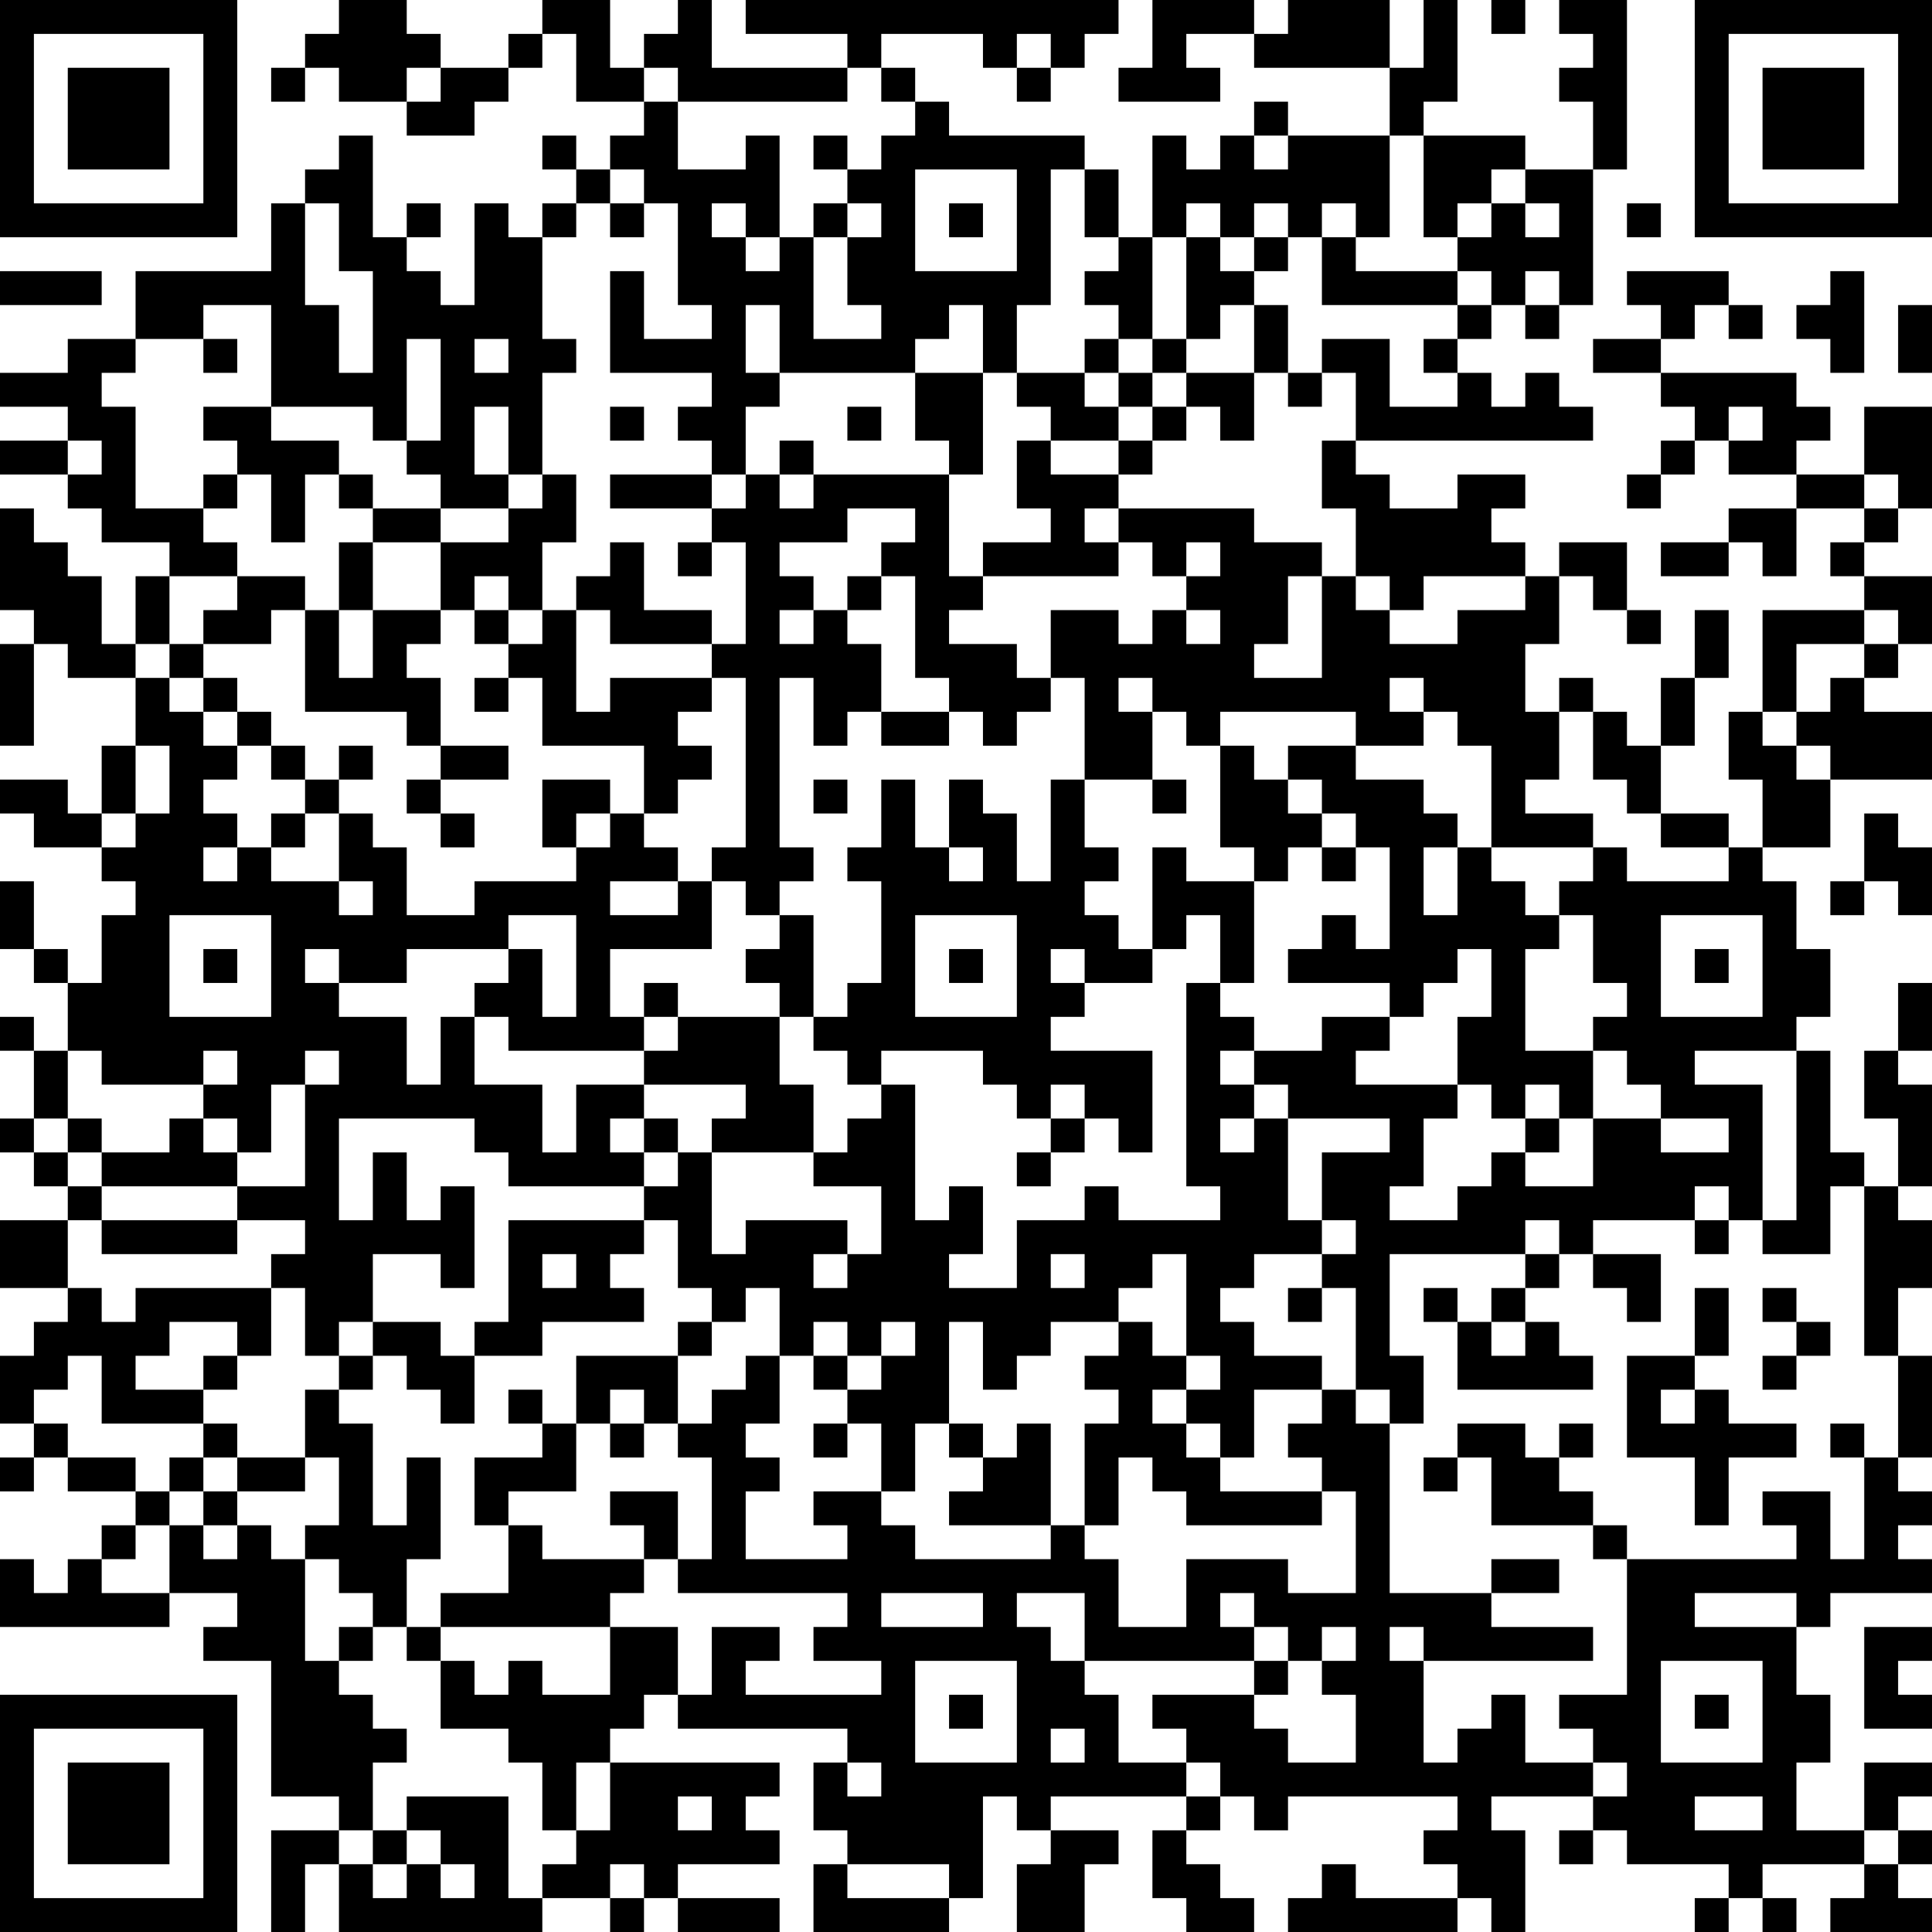 <?xml version="1.0" encoding="UTF-8"?>
<svg xmlns="http://www.w3.org/2000/svg" version="1.1" width="250" height="250" viewBox="0 0 250 250"><rect x="0" y="0" width="250" height="250" fill="#ffffff"/><g transform="scale(4.386)"><g transform="translate(0,0)"><path fill-rule="evenodd" d="M10 0L10 1L9 1L9 2L8 2L8 3L9 3L9 2L10 2L10 3L12 3L12 4L14 4L14 3L15 3L15 2L16 2L16 1L17 1L17 3L19 3L19 4L18 4L18 5L17 5L17 4L16 4L16 5L17 5L17 6L16 6L16 7L15 7L15 6L14 6L14 9L13 9L13 8L12 8L12 7L13 7L13 6L12 6L12 7L11 7L11 4L10 4L10 5L9 5L9 6L8 6L8 8L4 8L4 10L2 10L2 11L0 11L0 12L2 12L2 13L0 13L0 14L2 14L2 15L3 15L3 16L5 16L5 17L4 17L4 19L3 19L3 17L2 17L2 16L1 16L1 15L0 15L0 18L1 18L1 19L0 19L0 22L1 22L1 19L2 19L2 20L4 20L4 22L3 22L3 24L2 24L2 23L0 23L0 24L1 24L1 25L3 25L3 26L4 26L4 27L3 27L3 29L2 29L2 28L1 28L1 26L0 26L0 28L1 28L1 29L2 29L2 31L1 31L1 30L0 30L0 31L1 31L1 33L0 33L0 34L1 34L1 35L2 35L2 36L0 36L0 38L2 38L2 39L1 39L1 40L0 40L0 42L1 42L1 43L0 43L0 44L1 44L1 43L2 43L2 44L4 44L4 45L3 45L3 46L2 46L2 47L1 47L1 46L0 46L0 48L5 48L5 47L7 47L7 48L6 48L6 49L8 49L8 53L10 53L10 54L8 54L8 57L9 57L9 55L10 55L10 57L16 57L16 56L18 56L18 57L19 57L19 56L20 56L20 57L23 57L23 56L20 56L20 55L23 55L23 54L22 54L22 53L23 53L23 52L18 52L18 51L19 51L19 50L20 50L20 51L25 51L25 52L24 52L24 54L25 54L25 55L24 55L24 57L28 57L28 56L29 56L29 53L30 53L30 54L31 54L31 55L30 55L30 57L32 57L32 55L33 55L33 54L31 54L31 53L35 53L35 54L34 54L34 56L35 56L35 57L37 57L37 56L36 56L36 55L35 55L35 54L36 54L36 53L37 53L37 54L38 54L38 53L43 53L43 54L42 54L42 55L43 55L43 56L40 56L40 55L39 55L39 56L38 56L38 57L43 57L43 56L44 56L44 57L45 57L45 54L44 54L44 53L47 53L47 54L46 54L46 55L47 55L47 54L48 54L48 55L51 55L51 56L50 56L50 57L51 57L51 56L52 56L52 57L53 57L53 56L52 56L52 55L55 55L55 56L54 56L54 57L57 57L57 56L56 56L56 55L57 55L57 54L56 54L56 53L57 53L57 52L55 52L55 54L53 54L53 52L54 52L54 50L53 50L53 48L54 48L54 47L57 47L57 46L56 46L56 45L57 45L57 44L56 44L56 43L57 43L57 40L56 40L56 38L57 38L57 36L56 36L56 35L57 35L57 32L56 32L56 31L57 31L57 29L56 29L56 31L55 31L55 33L56 33L56 35L55 35L55 34L54 34L54 31L53 31L53 30L54 30L54 28L53 28L53 26L52 26L52 25L54 25L54 23L57 23L57 21L55 21L55 20L56 20L56 19L57 19L57 17L55 17L55 16L56 16L56 15L57 15L57 12L55 12L55 14L53 14L53 13L54 13L54 12L53 12L53 11L49 11L49 10L50 10L50 9L51 9L51 10L52 10L52 9L51 9L51 8L48 8L48 9L49 9L49 10L47 10L47 11L49 11L49 12L50 12L50 13L49 13L49 14L48 14L48 15L49 15L49 14L50 14L50 13L51 13L51 14L53 14L53 15L51 15L51 16L49 16L49 17L51 17L51 16L52 16L52 17L53 17L53 15L55 15L55 16L54 16L54 17L55 17L55 18L52 18L52 21L51 21L51 23L52 23L52 25L51 25L51 24L49 24L49 22L50 22L50 20L51 20L51 18L50 18L50 20L49 20L49 22L48 22L48 21L47 21L47 20L46 20L46 21L45 21L45 19L46 19L46 17L47 17L47 18L48 18L48 19L49 19L49 18L48 18L48 16L46 16L46 17L45 17L45 16L44 16L44 15L45 15L45 14L43 14L43 15L41 15L41 14L40 14L40 13L47 13L47 12L46 12L46 11L45 11L45 12L44 12L44 11L43 11L43 10L44 10L44 9L45 9L45 10L46 10L46 9L47 9L47 5L48 5L48 0L46 0L46 1L47 1L47 2L46 2L46 3L47 3L47 5L45 5L45 4L42 4L42 3L43 3L43 0L42 0L42 2L41 2L41 0L38 0L38 1L37 1L37 0L34 0L34 2L33 2L33 3L36 3L36 2L35 2L35 1L37 1L37 2L41 2L41 4L38 4L38 3L37 3L37 4L36 4L36 5L35 5L35 4L34 4L34 7L33 7L33 5L32 5L32 4L28 4L28 3L27 3L27 2L26 2L26 1L29 1L29 2L30 2L30 3L31 3L31 2L32 2L32 1L33 1L33 0L22 0L22 1L25 1L25 2L21 2L21 0L20 0L20 1L19 1L19 2L18 2L18 0L16 0L16 1L15 1L15 2L13 2L13 1L12 1L12 0ZM44 0L44 1L45 1L45 0ZM30 1L30 2L31 2L31 1ZM12 2L12 3L13 3L13 2ZM19 2L19 3L20 3L20 5L22 5L22 4L23 4L23 7L22 7L22 6L21 6L21 7L22 7L22 8L23 8L23 7L24 7L24 10L26 10L26 9L25 9L25 7L26 7L26 6L25 6L25 5L26 5L26 4L27 4L27 3L26 3L26 2L25 2L25 3L20 3L20 2ZM24 4L24 5L25 5L25 4ZM37 4L37 5L38 5L38 4ZM41 4L41 7L40 7L40 6L39 6L39 7L38 7L38 6L37 6L37 7L36 7L36 6L35 6L35 7L34 7L34 10L33 10L33 9L32 9L32 8L33 8L33 7L32 7L32 5L31 5L31 9L30 9L30 11L29 11L29 9L28 9L28 10L27 10L27 11L23 11L23 9L22 9L22 11L23 11L23 12L22 12L22 14L21 14L21 13L20 13L20 12L21 12L21 11L18 11L18 8L19 8L19 10L21 10L21 9L20 9L20 6L19 6L19 5L18 5L18 6L17 6L17 7L16 7L16 10L17 10L17 11L16 11L16 14L15 14L15 12L14 12L14 14L15 14L15 15L13 15L13 14L12 14L12 13L13 13L13 10L12 10L12 13L11 13L11 12L8 12L8 9L6 9L6 10L4 10L4 11L3 11L3 12L4 12L4 15L6 15L6 16L7 16L7 17L5 17L5 19L4 19L4 20L5 20L5 21L6 21L6 22L7 22L7 23L6 23L6 24L7 24L7 25L6 25L6 26L7 26L7 25L8 25L8 26L10 26L10 27L11 27L11 26L10 26L10 24L11 24L11 25L12 25L12 27L14 27L14 26L17 26L17 25L18 25L18 24L19 24L19 25L20 25L20 26L18 26L18 27L20 27L20 26L21 26L21 28L18 28L18 30L19 30L19 31L15 31L15 30L14 30L14 29L15 29L15 28L16 28L16 30L17 30L17 27L15 27L15 28L12 28L12 29L10 29L10 28L9 28L9 29L10 29L10 30L12 30L12 32L13 32L13 30L14 30L14 32L16 32L16 34L17 34L17 32L19 32L19 33L18 33L18 34L19 34L19 35L15 35L15 34L14 34L14 33L10 33L10 36L11 36L11 34L12 34L12 36L13 36L13 35L14 35L14 38L13 38L13 37L11 37L11 39L10 39L10 40L9 40L9 38L8 38L8 37L9 37L9 36L7 36L7 35L9 35L9 32L10 32L10 31L9 31L9 32L8 32L8 34L7 34L7 33L6 33L6 32L7 32L7 31L6 31L6 32L3 32L3 31L2 31L2 33L1 33L1 34L2 34L2 35L3 35L3 36L2 36L2 38L3 38L3 39L4 39L4 38L8 38L8 40L7 40L7 39L5 39L5 40L4 40L4 41L6 41L6 42L3 42L3 40L2 40L2 41L1 41L1 42L2 42L2 43L4 43L4 44L5 44L5 45L4 45L4 46L3 46L3 47L5 47L5 45L6 45L6 46L7 46L7 45L8 45L8 46L9 46L9 49L10 49L10 50L11 50L11 51L12 51L12 52L11 52L11 54L10 54L10 55L11 55L11 56L12 56L12 55L13 55L13 56L14 56L14 55L13 55L13 54L12 54L12 53L15 53L15 56L16 56L16 55L17 55L17 54L18 54L18 52L17 52L17 54L16 54L16 52L15 52L15 51L13 51L13 49L14 49L14 50L15 50L15 49L16 49L16 50L18 50L18 48L20 48L20 50L21 50L21 48L23 48L23 49L22 49L22 50L26 50L26 49L24 49L24 48L25 48L25 47L20 47L20 46L21 46L21 43L20 43L20 42L21 42L21 41L22 41L22 40L23 40L23 42L22 42L22 43L23 43L23 44L22 44L22 46L25 46L25 45L24 45L24 44L26 44L26 45L27 45L27 46L31 46L31 45L32 45L32 46L33 46L33 48L35 48L35 46L38 46L38 47L40 47L40 44L39 44L39 43L38 43L38 42L39 42L39 41L40 41L40 42L41 42L41 47L44 47L44 48L47 48L47 49L42 49L42 48L41 48L41 49L42 49L42 52L43 52L43 51L44 51L44 50L45 50L45 52L47 52L47 53L48 53L48 52L47 52L47 51L46 51L46 50L48 50L48 46L53 46L53 45L52 45L52 44L54 44L54 46L55 46L55 43L56 43L56 40L55 40L55 35L54 35L54 37L52 37L52 36L53 36L53 31L50 31L50 32L52 32L52 36L51 36L51 35L50 35L50 36L47 36L47 37L46 37L46 36L45 36L45 37L41 37L41 40L42 40L42 42L41 42L41 41L40 41L40 38L39 38L39 37L40 37L40 36L39 36L39 34L41 34L41 33L38 33L38 32L37 32L37 31L39 31L39 30L41 30L41 31L40 31L40 32L43 32L43 33L42 33L42 35L41 35L41 36L43 36L43 35L44 35L44 34L45 34L45 35L47 35L47 33L49 33L49 34L51 34L51 33L49 33L49 32L48 32L48 31L47 31L47 30L48 30L48 29L47 29L47 27L46 27L46 26L47 26L47 25L48 25L48 26L51 26L51 25L49 25L49 24L48 24L48 23L47 23L47 21L46 21L46 23L45 23L45 24L47 24L47 25L44 25L44 22L43 22L43 21L42 21L42 20L41 20L41 21L42 21L42 22L40 22L40 21L36 21L36 22L35 22L35 21L34 21L34 20L33 20L33 21L34 21L34 23L32 23L32 20L31 20L31 18L33 18L33 19L34 19L34 18L35 18L35 19L36 19L36 18L35 18L35 17L36 17L36 16L35 16L35 17L34 17L34 16L33 16L33 15L37 15L37 16L39 16L39 17L38 17L38 19L37 19L37 20L39 20L39 17L40 17L40 18L41 18L41 19L43 19L43 18L45 18L45 17L42 17L42 18L41 18L41 17L40 17L40 15L39 15L39 13L40 13L40 11L39 11L39 10L41 10L41 12L43 12L43 11L42 11L42 10L43 10L43 9L44 9L44 8L43 8L43 7L44 7L44 6L45 6L45 7L46 7L46 6L45 6L45 5L44 5L44 6L43 6L43 7L42 7L42 4ZM27 5L27 8L30 8L30 5ZM9 6L9 9L10 9L10 11L11 11L11 8L10 8L10 6ZM18 6L18 7L19 7L19 6ZM24 6L24 7L25 7L25 6ZM28 6L28 7L29 7L29 6ZM48 6L48 7L49 7L49 6ZM35 7L35 10L34 10L34 11L33 11L33 10L32 10L32 11L30 11L30 12L31 12L31 13L30 13L30 15L31 15L31 16L29 16L29 17L28 17L28 14L29 14L29 11L27 11L27 13L28 13L28 14L24 14L24 13L23 13L23 14L22 14L22 15L21 15L21 14L18 14L18 15L21 15L21 16L20 16L20 17L21 17L21 16L22 16L22 19L21 19L21 18L19 18L19 16L18 16L18 17L17 17L17 18L16 18L16 16L17 16L17 14L16 14L16 15L15 15L15 16L13 16L13 15L11 15L11 14L10 14L10 13L8 13L8 12L6 12L6 13L7 13L7 14L6 14L6 15L7 15L7 14L8 14L8 16L9 16L9 14L10 14L10 15L11 15L11 16L10 16L10 18L9 18L9 17L7 17L7 18L6 18L6 19L5 19L5 20L6 20L6 21L7 21L7 22L8 22L8 23L9 23L9 24L8 24L8 25L9 25L9 24L10 24L10 23L11 23L11 22L10 22L10 23L9 23L9 22L8 22L8 21L7 21L7 20L6 20L6 19L8 19L8 18L9 18L9 21L12 21L12 22L13 22L13 23L12 23L12 24L13 24L13 25L14 25L14 24L13 24L13 23L15 23L15 22L13 22L13 20L12 20L12 19L13 19L13 18L14 18L14 19L15 19L15 20L14 20L14 21L15 21L15 20L16 20L16 22L19 22L19 24L20 24L20 23L21 23L21 22L20 22L20 21L21 21L21 20L22 20L22 25L21 25L21 26L22 26L22 27L23 27L23 28L22 28L22 29L23 29L23 30L20 30L20 29L19 29L19 30L20 30L20 31L19 31L19 32L22 32L22 33L21 33L21 34L20 34L20 33L19 33L19 34L20 34L20 35L19 35L19 36L15 36L15 39L14 39L14 40L13 40L13 39L11 39L11 40L10 40L10 41L9 41L9 43L7 43L7 42L6 42L6 43L5 43L5 44L6 44L6 45L7 45L7 44L9 44L9 43L10 43L10 45L9 45L9 46L10 46L10 47L11 47L11 48L10 48L10 49L11 49L11 48L12 48L12 49L13 49L13 48L18 48L18 47L19 47L19 46L20 46L20 44L18 44L18 45L19 45L19 46L16 46L16 45L15 45L15 44L17 44L17 42L18 42L18 43L19 43L19 42L20 42L20 40L21 40L21 39L22 39L22 38L23 38L23 40L24 40L24 41L25 41L25 42L24 42L24 43L25 43L25 42L26 42L26 44L27 44L27 42L28 42L28 43L29 43L29 44L28 44L28 45L31 45L31 42L30 42L30 43L29 43L29 42L28 42L28 39L29 39L29 41L30 41L30 40L31 40L31 39L33 39L33 40L32 40L32 41L33 41L33 42L32 42L32 45L33 45L33 43L34 43L34 44L35 44L35 45L39 45L39 44L36 44L36 43L37 43L37 41L39 41L39 40L37 40L37 39L36 39L36 38L37 38L37 37L39 37L39 36L38 36L38 33L37 33L37 32L36 32L36 31L37 31L37 30L36 30L36 29L37 29L37 26L38 26L38 25L39 25L39 26L40 26L40 25L41 25L41 28L40 28L40 27L39 27L39 28L38 28L38 29L41 29L41 30L42 30L42 29L43 29L43 28L44 28L44 30L43 30L43 32L44 32L44 33L45 33L45 34L46 34L46 33L47 33L47 31L45 31L45 28L46 28L46 27L45 27L45 26L44 26L44 25L43 25L43 24L42 24L42 23L40 23L40 22L38 22L38 23L37 23L37 22L36 22L36 25L37 25L37 26L35 26L35 25L34 25L34 28L33 28L33 27L32 27L32 26L33 26L33 25L32 25L32 23L31 23L31 26L30 26L30 24L29 24L29 23L28 23L28 25L27 25L27 23L26 23L26 25L25 25L25 26L26 26L26 29L25 29L25 30L24 30L24 27L23 27L23 26L24 26L24 25L23 25L23 20L24 20L24 22L25 22L25 21L26 21L26 22L28 22L28 21L29 21L29 22L30 22L30 21L31 21L31 20L30 20L30 19L28 19L28 18L29 18L29 17L33 17L33 16L32 16L32 15L33 15L33 14L34 14L34 13L35 13L35 12L36 12L36 13L37 13L37 11L38 11L38 12L39 12L39 11L38 11L38 9L37 9L37 8L38 8L38 7L37 7L37 8L36 8L36 7ZM39 7L39 9L43 9L43 8L40 8L40 7ZM0 8L0 9L3 9L3 8ZM45 8L45 9L46 9L46 8ZM54 8L54 9L53 9L53 10L54 10L54 11L55 11L55 8ZM36 9L36 10L35 10L35 11L34 11L34 12L33 12L33 11L32 11L32 12L33 12L33 13L31 13L31 14L33 14L33 13L34 13L34 12L35 12L35 11L37 11L37 9ZM56 9L56 11L57 11L57 9ZM6 10L6 11L7 11L7 10ZM14 10L14 11L15 11L15 10ZM18 12L18 13L19 13L19 12ZM25 12L25 13L26 13L26 12ZM51 12L51 13L52 13L52 12ZM2 13L2 14L3 14L3 13ZM23 14L23 15L24 15L24 14ZM55 14L55 15L56 15L56 14ZM25 15L25 16L23 16L23 17L24 17L24 18L23 18L23 19L24 19L24 18L25 18L25 19L26 19L26 21L28 21L28 20L27 20L27 17L26 17L26 16L27 16L27 15ZM11 16L11 18L10 18L10 20L11 20L11 18L13 18L13 16ZM14 17L14 18L15 18L15 19L16 19L16 18L15 18L15 17ZM25 17L25 18L26 18L26 17ZM17 18L17 21L18 21L18 20L21 20L21 19L18 19L18 18ZM55 18L55 19L53 19L53 21L52 21L52 22L53 22L53 23L54 23L54 22L53 22L53 21L54 21L54 20L55 20L55 19L56 19L56 18ZM4 22L4 24L3 24L3 25L4 25L4 24L5 24L5 22ZM16 23L16 25L17 25L17 24L18 24L18 23ZM24 23L24 24L25 24L25 23ZM34 23L34 24L35 24L35 23ZM38 23L38 24L39 24L39 25L40 25L40 24L39 24L39 23ZM55 24L55 26L54 26L54 27L55 27L55 26L56 26L56 27L57 27L57 25L56 25L56 24ZM28 25L28 26L29 26L29 25ZM42 25L42 27L43 27L43 25ZM5 27L5 30L8 30L8 27ZM27 27L27 30L30 30L30 27ZM35 27L35 28L34 28L34 29L32 29L32 28L31 28L31 29L32 29L32 30L31 30L31 31L34 31L34 34L33 34L33 33L32 33L32 32L31 32L31 33L30 33L30 32L29 32L29 31L26 31L26 32L25 32L25 31L24 31L24 30L23 30L23 32L24 32L24 34L21 34L21 37L22 37L22 36L25 36L25 37L24 37L24 38L25 38L25 37L26 37L26 35L24 35L24 34L25 34L25 33L26 33L26 32L27 32L27 36L28 36L28 35L29 35L29 37L28 37L28 38L30 38L30 36L32 36L32 35L33 35L33 36L36 36L36 35L35 35L35 29L36 29L36 27ZM49 27L49 30L52 30L52 27ZM6 28L6 29L7 29L7 28ZM28 28L28 29L29 29L29 28ZM50 28L50 29L51 29L51 28ZM45 32L45 33L46 33L46 32ZM2 33L2 34L3 34L3 35L7 35L7 34L6 34L6 33L5 33L5 34L3 34L3 33ZM31 33L31 34L30 34L30 35L31 35L31 34L32 34L32 33ZM36 33L36 34L37 34L37 33ZM3 36L3 37L7 37L7 36ZM19 36L19 37L18 37L18 38L19 38L19 39L16 39L16 40L14 40L14 42L13 42L13 41L12 41L12 40L11 40L11 41L10 41L10 42L11 42L11 45L12 45L12 43L13 43L13 46L12 46L12 48L13 48L13 47L15 47L15 45L14 45L14 43L16 43L16 42L17 42L17 40L20 40L20 39L21 39L21 38L20 38L20 36ZM50 36L50 37L51 37L51 36ZM16 37L16 38L17 38L17 37ZM31 37L31 38L32 38L32 37ZM34 37L34 38L33 38L33 39L34 39L34 40L35 40L35 41L34 41L34 42L35 42L35 43L36 43L36 42L35 42L35 41L36 41L36 40L35 40L35 37ZM45 37L45 38L44 38L44 39L43 39L43 38L42 38L42 39L43 39L43 41L47 41L47 40L46 40L46 39L45 39L45 38L46 38L46 37ZM47 37L47 38L48 38L48 39L49 39L49 37ZM38 38L38 39L39 39L39 38ZM50 38L50 40L48 40L48 43L50 43L50 45L51 45L51 43L53 43L53 42L51 42L51 41L50 41L50 40L51 40L51 38ZM52 38L52 39L53 39L53 40L52 40L52 41L53 41L53 40L54 40L54 39L53 39L53 38ZM24 39L24 40L25 40L25 41L26 41L26 40L27 40L27 39L26 39L26 40L25 40L25 39ZM44 39L44 40L45 40L45 39ZM6 40L6 41L7 41L7 40ZM15 41L15 42L16 42L16 41ZM18 41L18 42L19 42L19 41ZM49 41L49 42L50 42L50 41ZM43 42L43 43L42 43L42 44L43 44L43 43L44 43L44 45L47 45L47 46L48 46L48 45L47 45L47 44L46 44L46 43L47 43L47 42L46 42L46 43L45 43L45 42ZM54 42L54 43L55 43L55 42ZM6 43L6 44L7 44L7 43ZM44 46L44 47L46 47L46 46ZM26 47L26 48L29 48L29 47ZM30 47L30 48L31 48L31 49L32 49L32 50L33 50L33 52L35 52L35 53L36 53L36 52L35 52L35 51L34 51L34 50L37 50L37 51L38 51L38 52L40 52L40 50L39 50L39 49L40 49L40 48L39 48L39 49L38 49L38 48L37 48L37 47L36 47L36 48L37 48L37 49L32 49L32 47ZM50 47L50 48L53 48L53 47ZM55 48L55 51L57 51L57 50L56 50L56 49L57 49L57 48ZM27 49L27 52L30 52L30 49ZM37 49L37 50L38 50L38 49ZM49 49L49 52L52 52L52 49ZM28 50L28 51L29 51L29 50ZM50 50L50 51L51 51L51 50ZM31 51L31 52L32 52L32 51ZM25 52L25 53L26 53L26 52ZM20 53L20 54L21 54L21 53ZM50 53L50 54L52 54L52 53ZM11 54L11 55L12 55L12 54ZM55 54L55 55L56 55L56 54ZM18 55L18 56L19 56L19 55ZM25 55L25 56L28 56L28 55ZM0 0L0 7L7 7L7 0ZM1 1L1 6L6 6L6 1ZM2 2L2 5L5 5L5 2ZM50 0L50 7L57 7L57 0ZM51 1L51 6L56 6L56 1ZM52 2L52 5L55 5L55 2ZM0 50L0 57L7 57L7 50ZM1 51L1 56L6 56L6 51ZM2 52L2 55L5 55L5 52Z" fill="#000000"/></g></g></svg>
